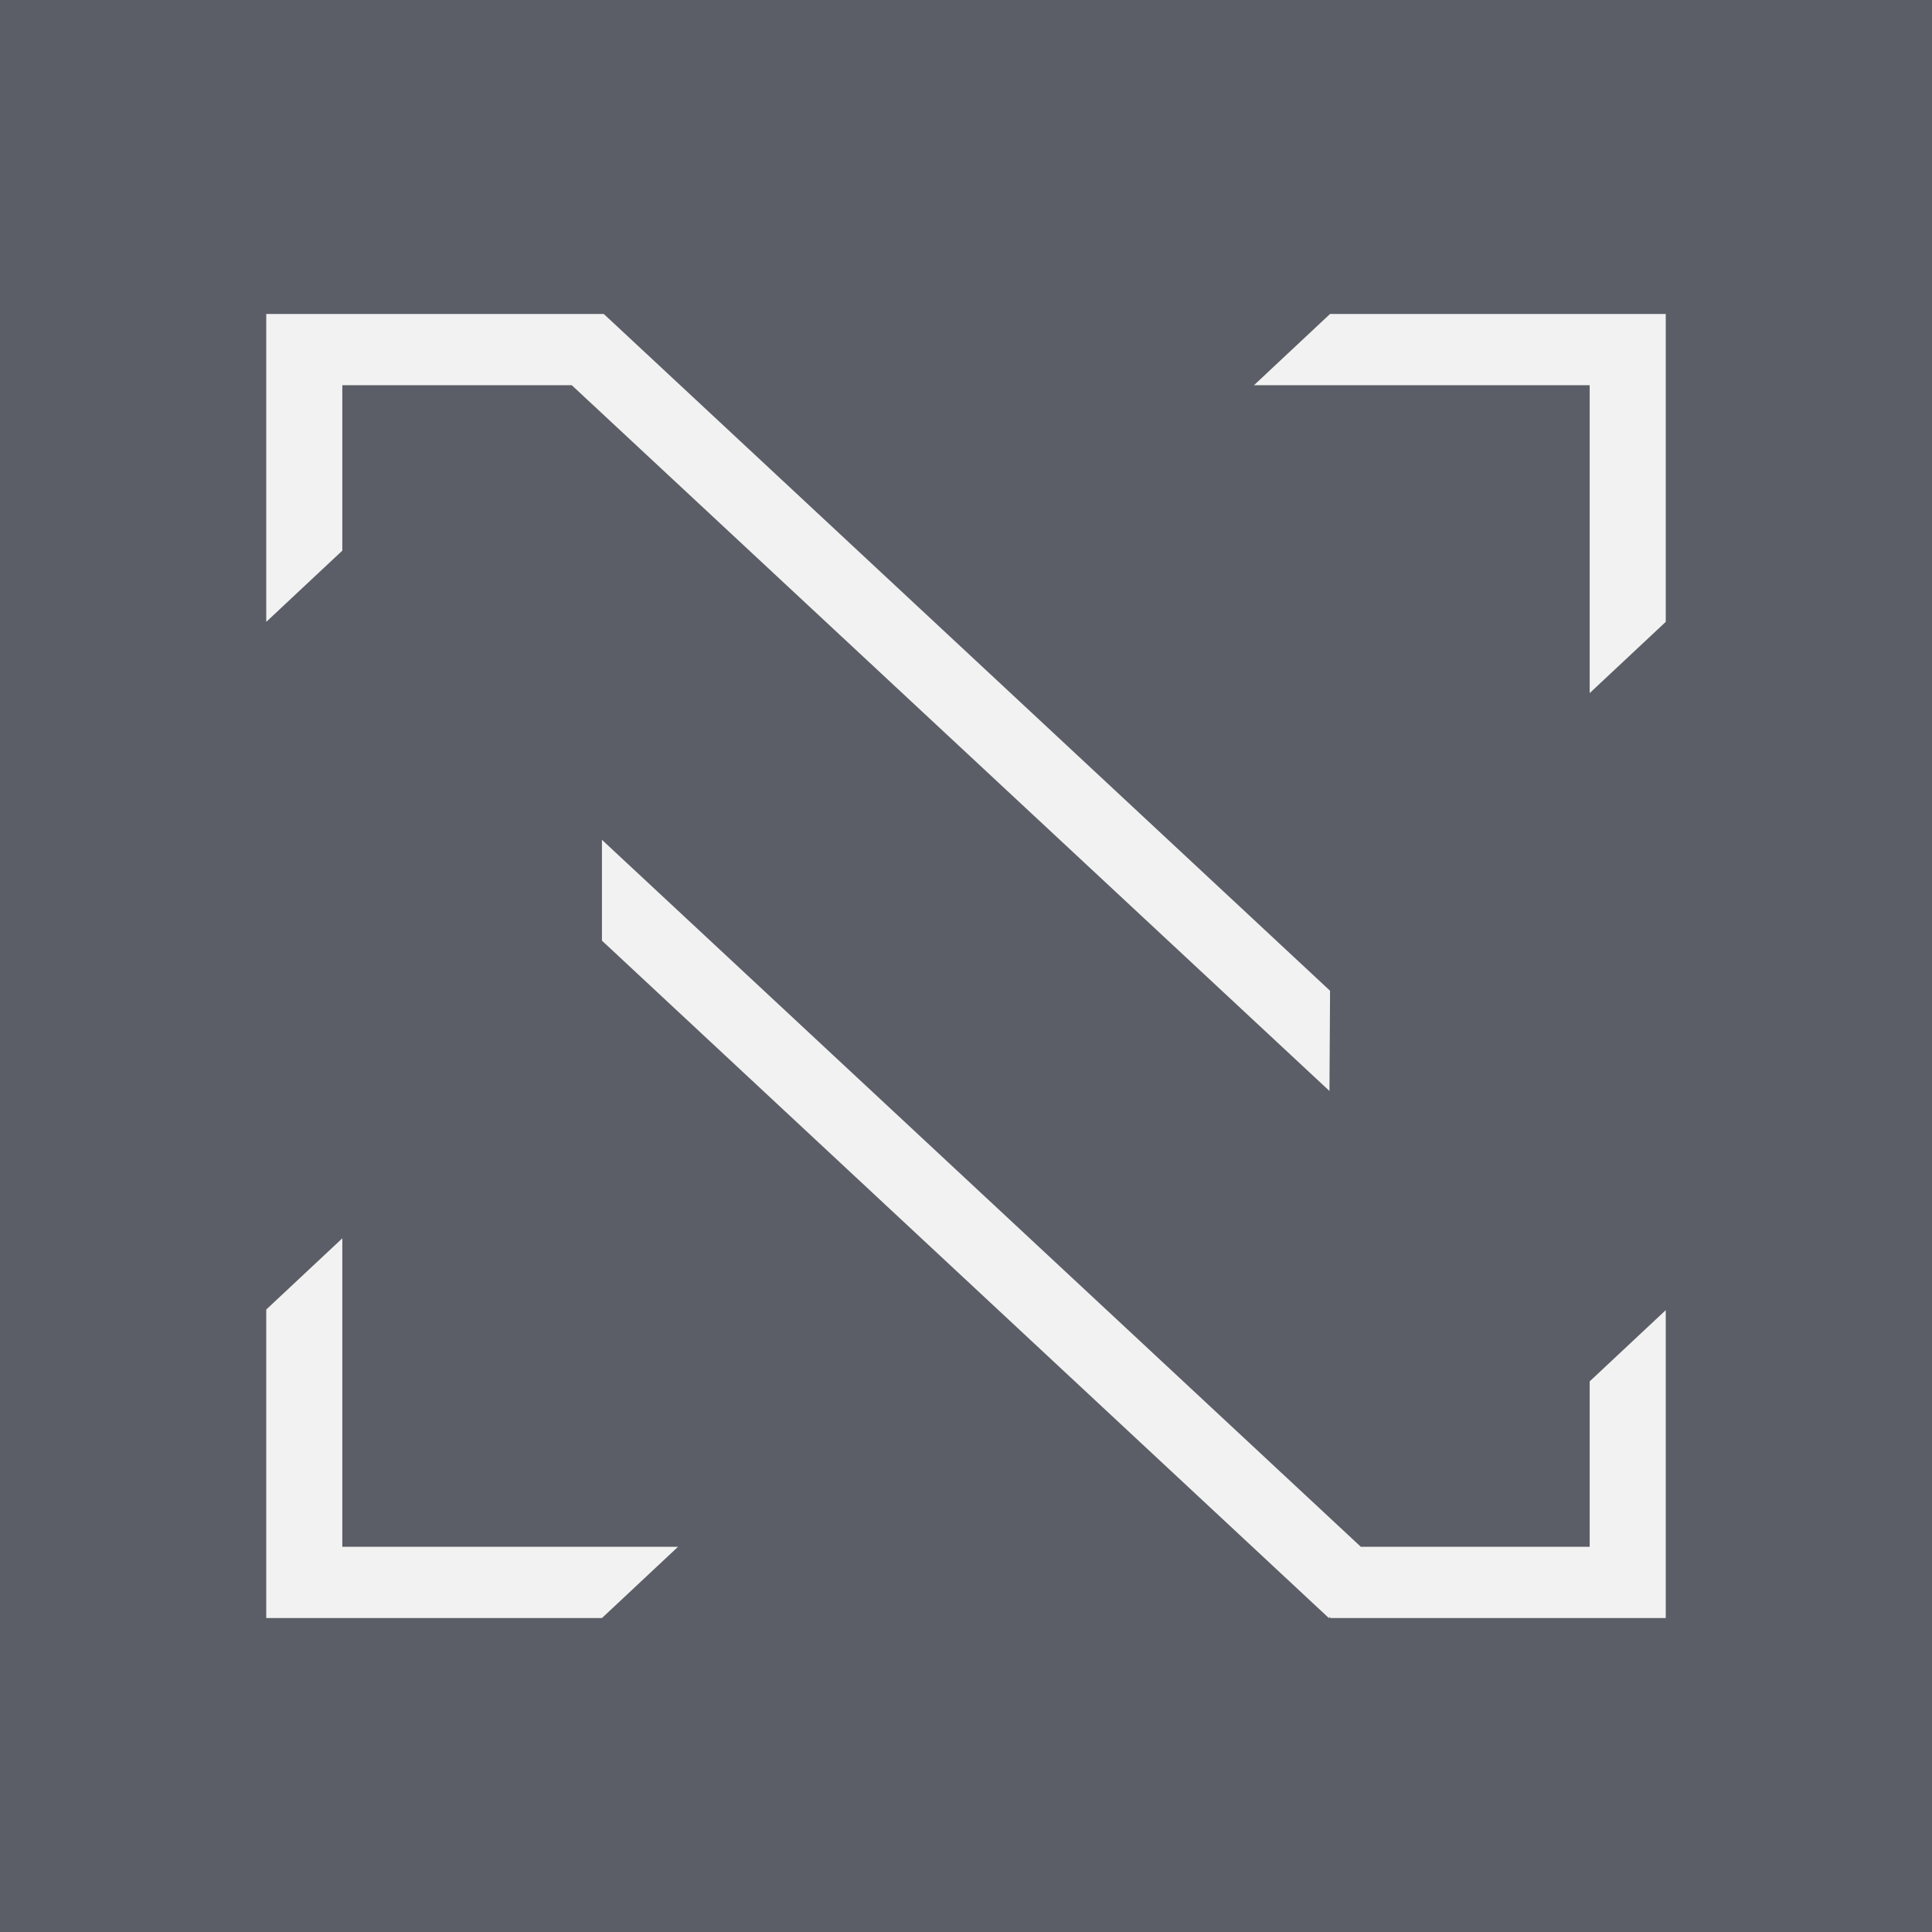 <?xml version="1.0" encoding="UTF-8"?> <svg xmlns="http://www.w3.org/2000/svg" viewBox="0 0 32 32"><defs><style>.cls-1{fill:#5b5e66;}.cls-2{fill:#f2f2f2;}</style></defs><g id="TEMPLATE_ITEMS" data-name="TEMPLATE ITEMS"><rect class="cls-1" width="32" height="32"></rect><polygon class="cls-2" points="5.67 6.38 9.47 6.38 22.02 18.07 22.03 16.41 10 5.2 4.41 5.2 4.41 10.3 5.67 9.12 5.67 6.38"></polygon><polygon class="cls-2" points="5.67 20.51 4.41 21.69 4.41 26.8 9.97 26.8 11.23 25.62 5.67 25.62 5.67 20.51"></polygon><polygon class="cls-2" points="22.03 5.2 20.77 6.38 26.33 6.38 26.33 11.48 27.59 10.3 27.59 5.2 22.03 5.2"></polygon><polygon class="cls-2" points="26.33 25.62 22.54 25.62 9.97 13.91 9.97 15.58 22.01 26.8 22.03 26.78 22.03 26.8 27.59 26.8 27.59 21.7 26.33 22.88 26.33 25.62"></polygon></g></svg> 